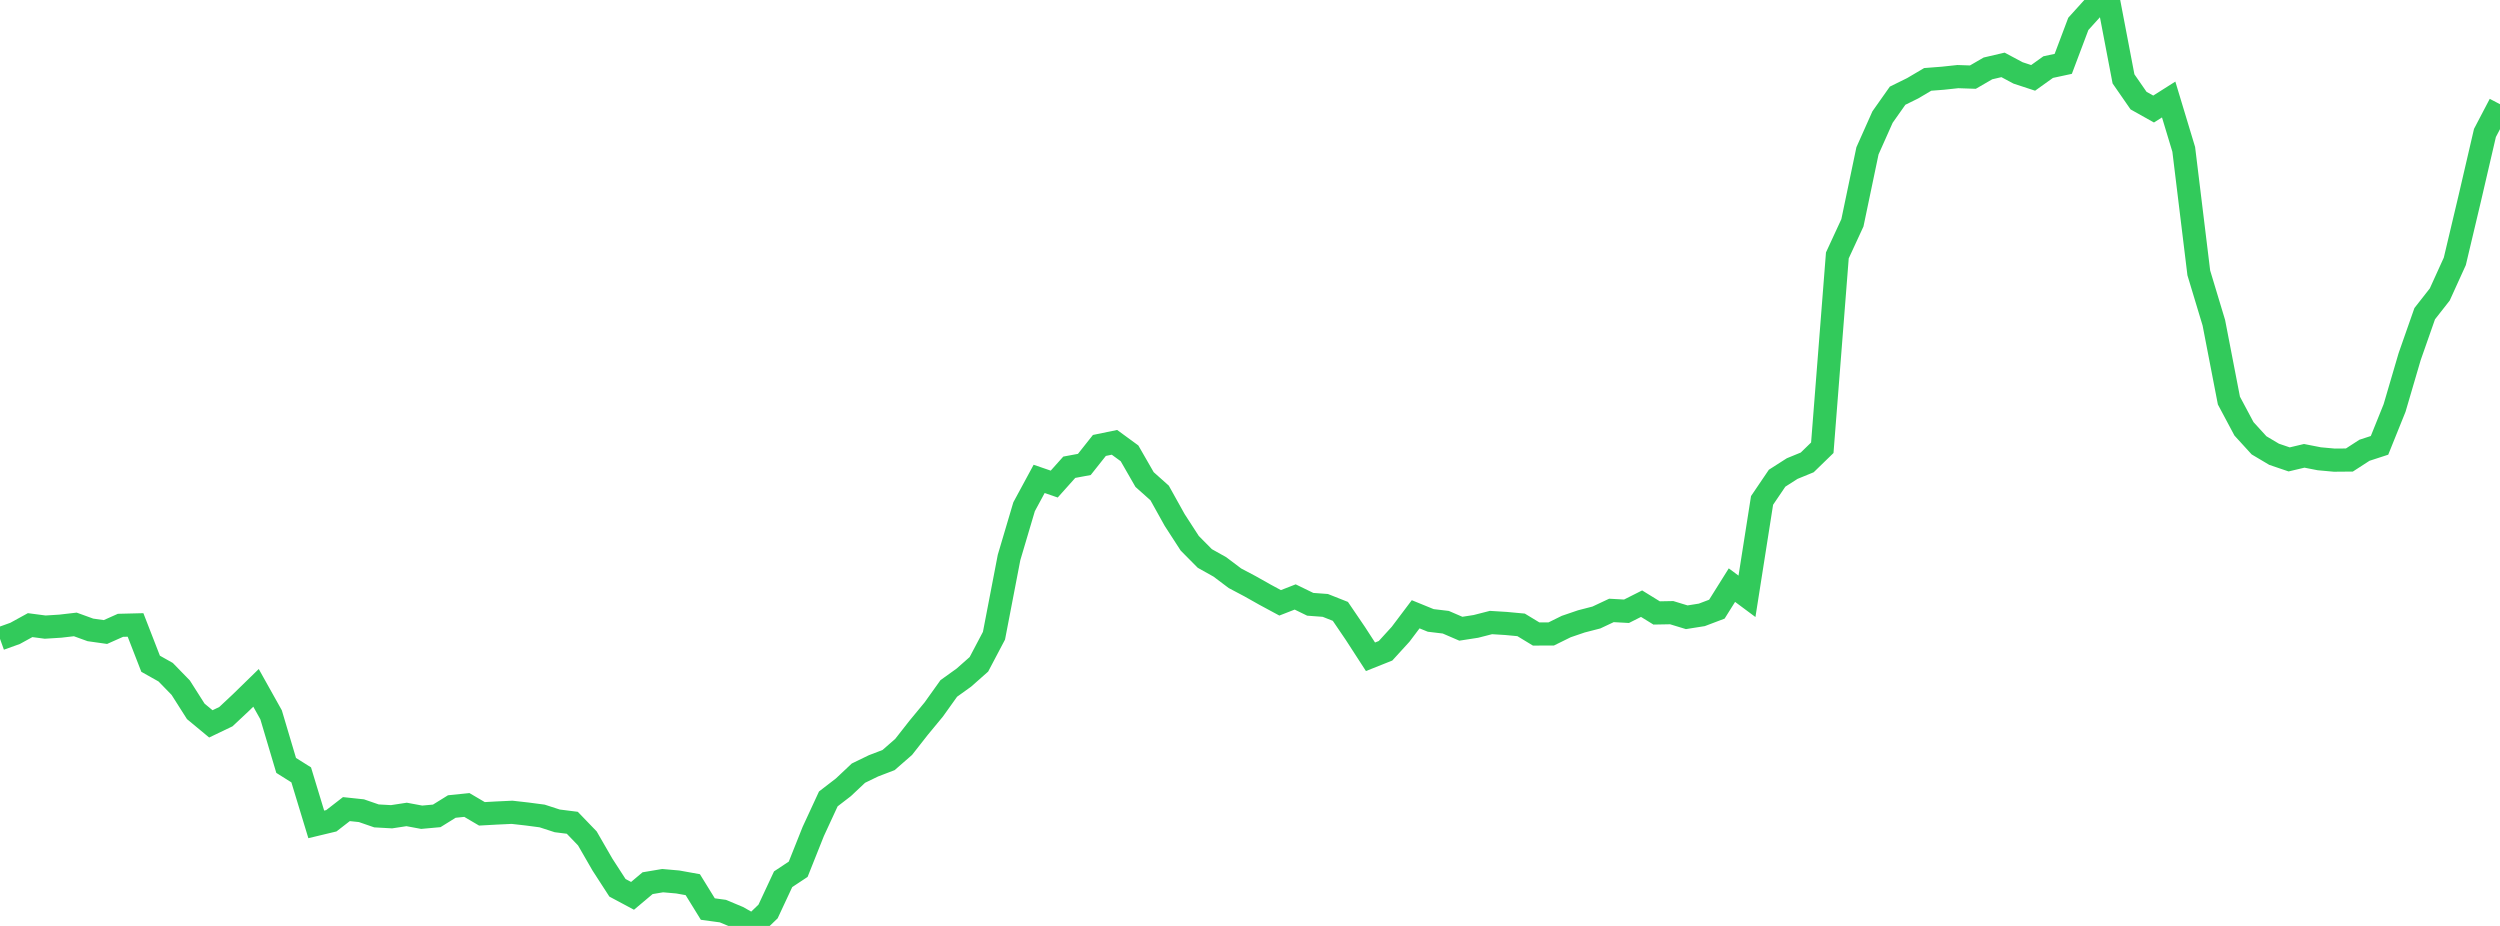 <?xml version="1.0" standalone="no"?>
<!DOCTYPE svg PUBLIC "-//W3C//DTD SVG 1.1//EN" "http://www.w3.org/Graphics/SVG/1.1/DTD/svg11.dtd">

<svg width="135" height="50" viewBox="0 0 135 50" preserveAspectRatio="none" 
  xmlns="http://www.w3.org/2000/svg"
  xmlns:xlink="http://www.w3.org/1999/xlink">


<polyline points="0.0, 34.495 0.813, 34.204 1.627, 33.757 2.44, 33.864 3.253, 33.813 4.066, 33.719 4.88, 34.014 5.693, 34.129 6.506, 33.767 7.319, 33.747 8.133, 35.842 8.946, 36.299 9.759, 37.135 10.572, 38.414 11.386, 39.089 12.199, 38.699 13.012, 37.937 13.825, 37.144 14.639, 38.6 15.452, 41.332 16.265, 41.843 17.078, 44.517 17.892, 44.322 18.705, 43.692 19.518, 43.778 20.331, 44.059 21.145, 44.104 21.958, 43.98 22.771, 44.131 23.584, 44.057 24.398, 43.552 25.211, 43.469 26.024, 43.947 26.837, 43.902 27.651, 43.864 28.464, 43.956 29.277, 44.063 30.09, 44.327 30.904, 44.43 31.717, 45.274 32.53, 46.684 33.343, 47.941 34.157, 48.376 34.97, 47.692 35.783, 47.555 36.596, 47.626 37.41, 47.772 38.223, 49.089 39.036, 49.2 39.849, 49.54 40.663, 50.0 41.476, 49.219 42.289, 47.478 43.102, 46.94 43.916, 44.898 44.729, 43.141 45.542, 42.515 46.355, 41.75 47.169, 41.355 47.982, 41.044 48.795, 40.335 49.608, 39.298 50.422, 38.313 51.235, 37.175 52.048, 36.592 52.861, 35.873 53.675, 34.329 54.488, 30.106 55.301, 27.363 56.114, 25.86 56.928, 26.14 57.741, 25.231 58.554, 25.08 59.367, 24.054 60.181, 23.886 60.994, 24.48 61.807, 25.895 62.62, 26.62 63.434, 28.082 64.247, 29.338 65.06, 30.158 65.873, 30.613 66.687, 31.226 67.5, 31.656 68.313, 32.114 69.127, 32.553 69.94, 32.236 70.753, 32.632 71.566, 32.692 72.38, 33.014 73.193, 34.21 74.006, 35.466 74.819, 35.142 75.633, 34.25 76.446, 33.171 77.259, 33.503 78.072, 33.6 78.886, 33.951 79.699, 33.825 80.512, 33.617 81.325, 33.667 82.139, 33.743 82.952, 34.236 83.765, 34.234 84.578, 33.833 85.392, 33.555 86.205, 33.345 87.018, 32.963 87.831, 33.008 88.645, 32.598 89.458, 33.099 90.271, 33.084 91.084, 33.332 91.898, 33.203 92.711, 32.895 93.524, 31.597 94.337, 32.201 95.151, 27.023 95.964, 25.823 96.777, 25.303 97.59, 24.97 98.404, 24.179 99.217, 13.792 100.03, 12.033 100.843, 8.146 101.657, 6.321 102.47, 5.168 103.283, 4.767 104.096, 4.287 104.91, 4.224 105.723, 4.137 106.536, 4.165 107.349, 3.694 108.163, 3.504 108.976, 3.938 109.789, 4.205 110.602, 3.623 111.416, 3.448 112.229, 1.29 113.042, 0.391 113.855, 0.0 114.669, 4.259 115.482, 5.433 116.295, 5.888 117.108, 5.373 117.922, 8.067 118.735, 14.736 119.548, 17.43 120.361, 21.631 121.175, 23.157 121.988, 24.048 122.801, 24.531 123.614, 24.808 124.428, 24.615 125.241, 24.774 126.054, 24.848 126.867, 24.841 127.681, 24.314 128.494, 24.049 129.307, 22.032 130.12, 19.261 130.934, 16.939 131.747, 15.902 132.56, 14.113 133.373, 10.684 134.187, 7.179 135.0, 5.627" fill="none" stroke="#32ca5b" stroke-width="1.25"/>

</svg>